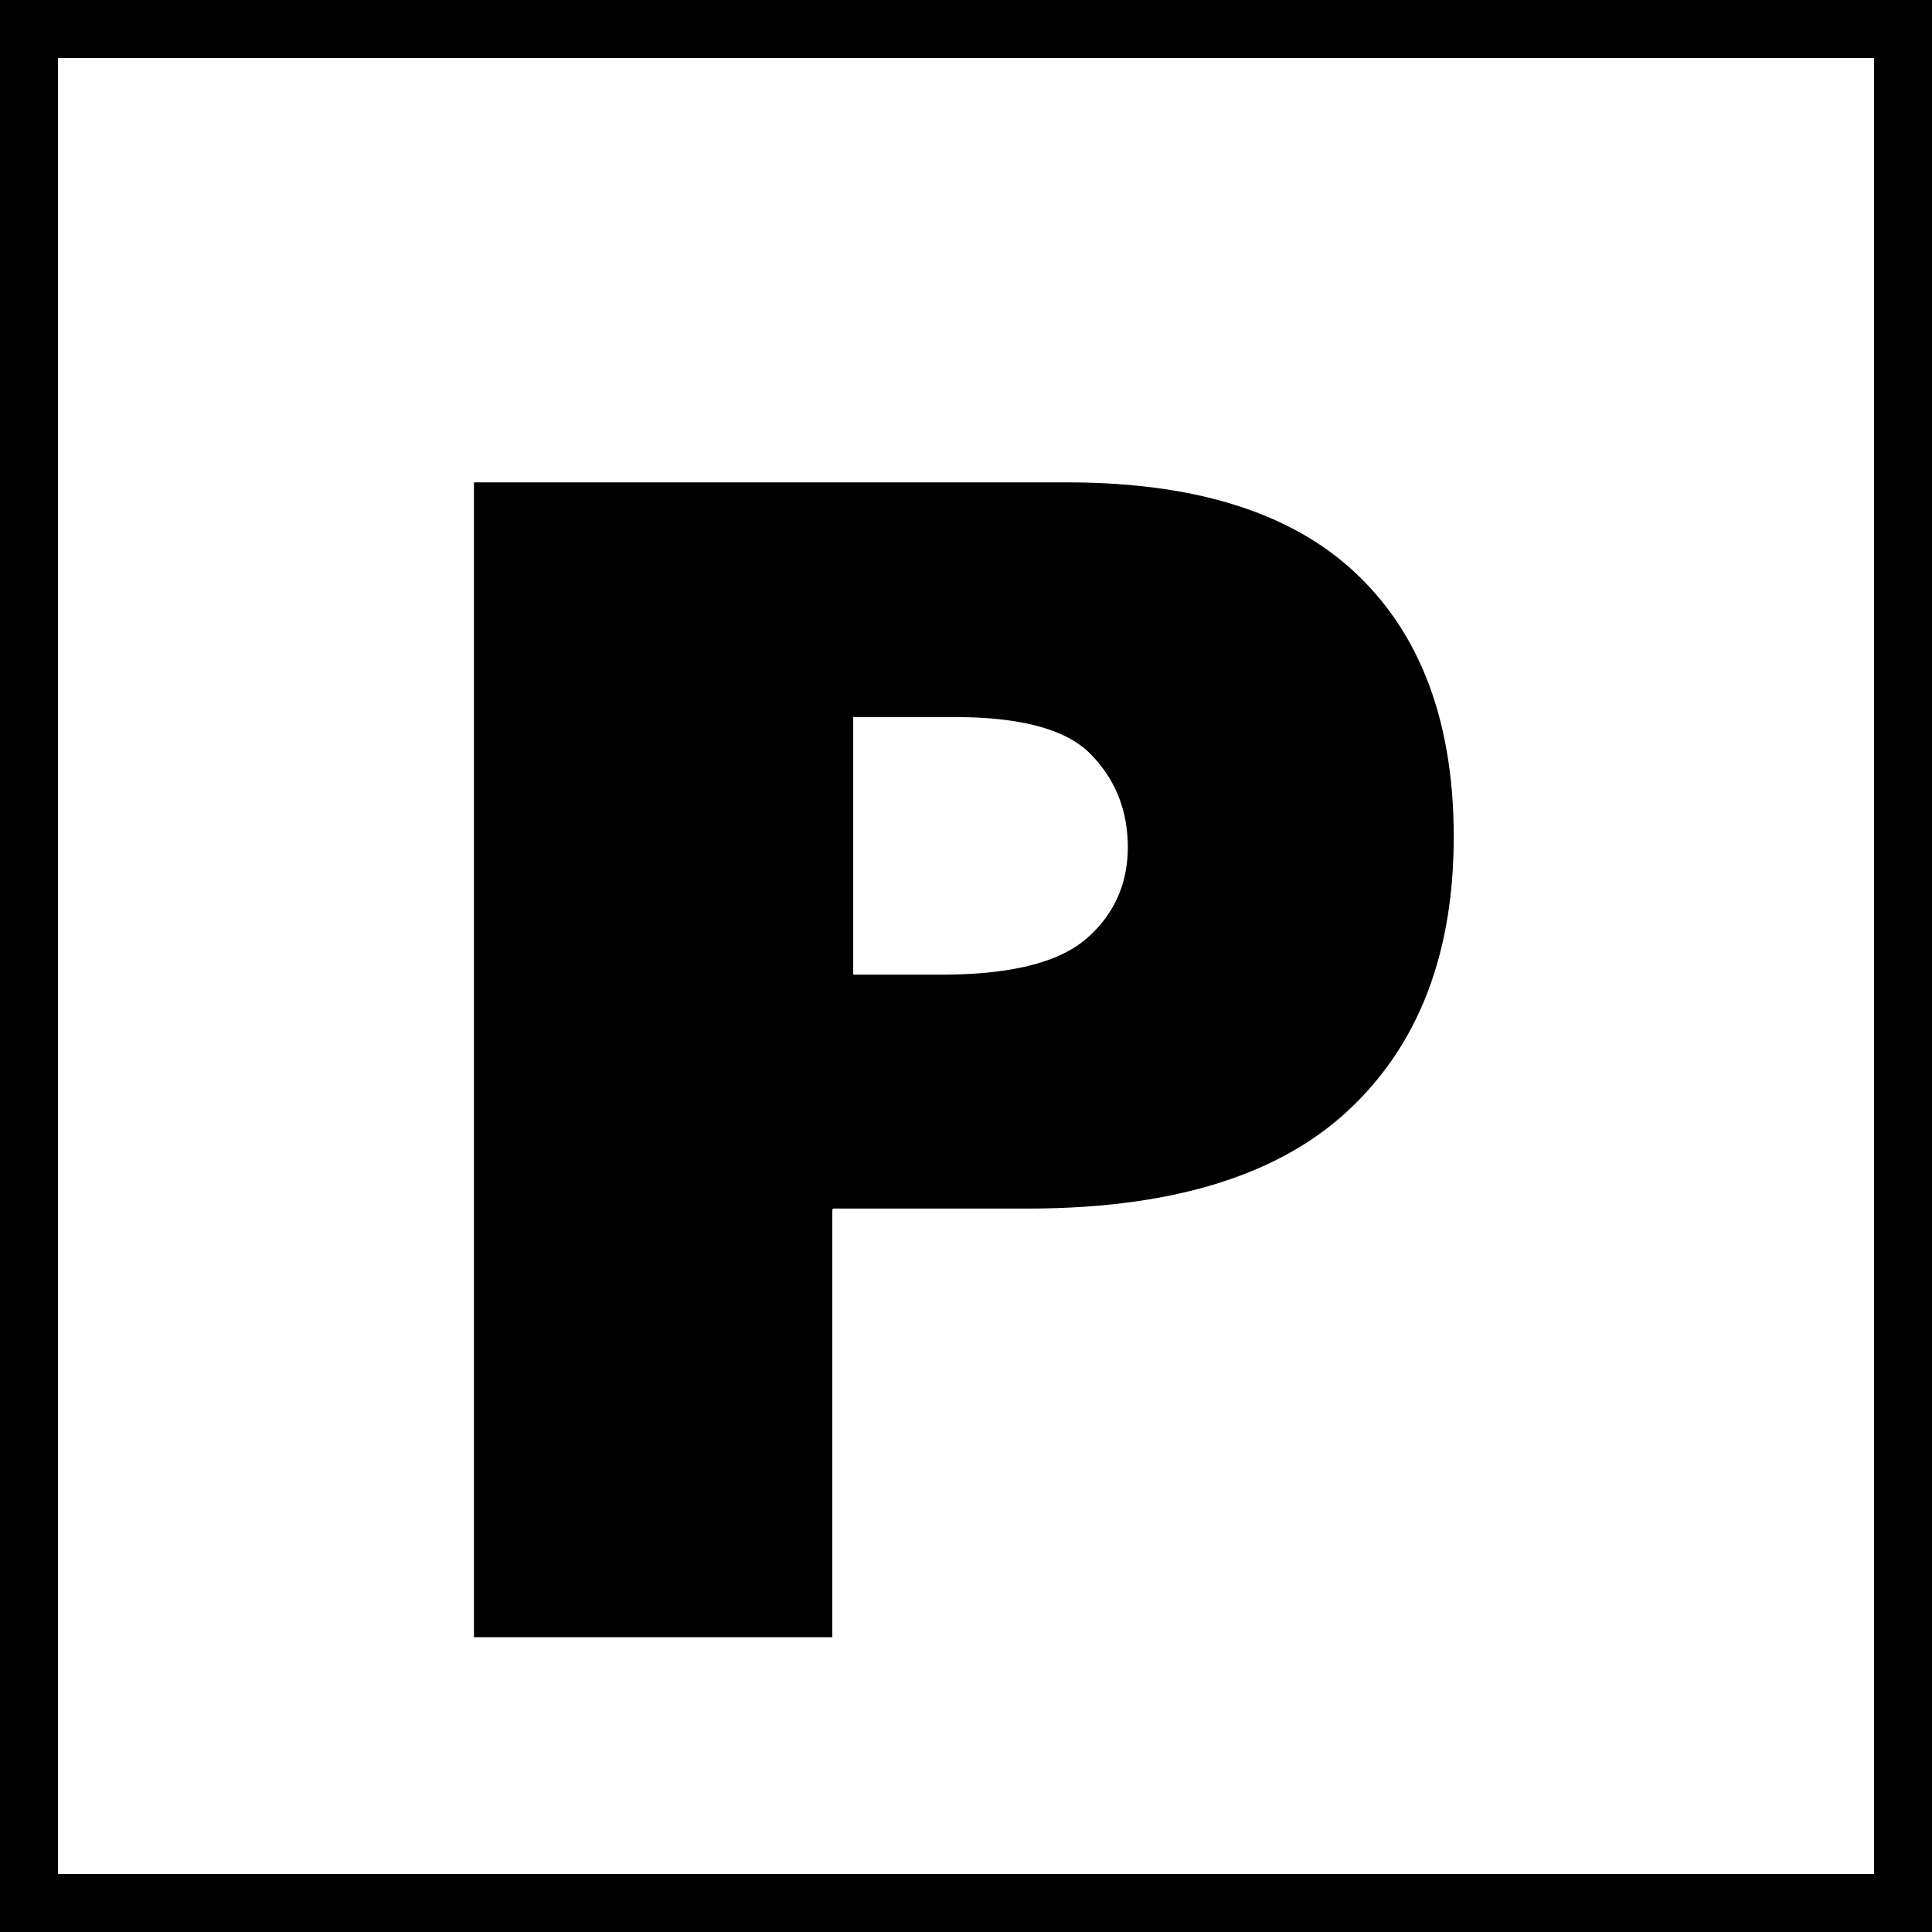 <?xml version="1.0" encoding="utf-8"?>
<!DOCTYPE svg PUBLIC "-//W3C//DTD SVG 1.1//EN" "http://www.w3.org/Graphics/SVG/1.1/DTD/svg11.dtd">
<svg xmlns="http://www.w3.org/2000/svg" xmlns:xlink="http://www.w3.org/1999/xlink" version="1.1" x="0px" y="0px" width="50" height="50" viewBox="0 0 301.324 301.324" enable-background="new 0 0 301.324 301.324" xml:space="preserve">
<g id="Hintergrund">
</g>
<g id="Hilfslinien_anzeigen">
</g>
<g id="Vordergrund">
	<rect width="301.324" height="301.324"/>
	<rect x="9.04" y="9.04" fill="#FFFFFF" width="283.244" height="283.245"/>
	<path fill-rule="evenodd" clip-rule="evenodd" d="M133.07,151.983v-40.167l0.29,0.026h0.243h0.326h0.404h0.475h0.538h0.594h0.644   h0.686h0.722h0.749h0.771h0.785h0.792h0.792h0.785h0.771h0.749h0.722h0.686h0.644h0.594h0.538h0.475h0.404h0.326h0.242h0.202   l1.029,0.007l1.006,0.02l0.984,0.032l0.962,0.046l0.94,0.06l0.918,0.072l0.896,0.085l0.874,0.099l0.853,0.112l0.83,0.125   l0.808,0.138l0.785,0.15l0.764,0.165l0.74,0.178l0.719,0.19l0.697,0.204l0.675,0.217l0.652,0.229l0.63,0.244l0.606,0.257   l0.586,0.269l0.563,0.283l0.541,0.296l0.519,0.308l0.495,0.322l0.474,0.335l0.451,0.348l0.429,0.362l0.407,0.375l0.384,0.387   l0.37,0.393l0.358,0.398l0.346,0.405l0.333,0.412l0.321,0.417l0.307,0.423l0.296,0.43l0.283,0.436l0.271,0.441l0.258,0.447   l0.245,0.454l0.234,0.459l0.219,0.466l0.209,0.472l0.194,0.477l0.182,0.483l0.17,0.488l0.158,0.496l0.146,0.5l0.131,0.506   l0.12,0.513l0.107,0.518l0.094,0.524l0.083,0.53l0.068,0.534l0.057,0.542l0.045,0.546l0.031,0.554l0.019,0.557l0.006,0.563   l-0.007,0.575l-0.022,0.566l-0.038,0.562l-0.051,0.556l-0.065,0.547l-0.079,0.541l-0.095,0.534l-0.109,0.527l-0.124,0.521   l-0.137,0.515l-0.153,0.506l-0.167,0.502l-0.181,0.495l-0.196,0.486l-0.209,0.48l-0.225,0.473l-0.239,0.467l-0.252,0.46   l-0.268,0.453l-0.282,0.447l-0.295,0.439l-0.311,0.432l-0.325,0.425l-0.339,0.42l-0.353,0.411l-0.368,0.406l-0.381,0.397   l-0.396,0.392l-0.41,0.384l-0.425,0.378l-0.447,0.366l-0.467,0.354l-0.488,0.341l-0.51,0.329l-0.53,0.316l-0.553,0.304   l-0.573,0.292l-0.595,0.278l-0.615,0.267l-0.636,0.254l-0.658,0.242l-0.68,0.228l-0.699,0.218l-0.722,0.205l-0.742,0.191   l-0.764,0.179l-0.785,0.167l-0.806,0.154l-0.827,0.142l-0.849,0.129l-0.87,0.118l-0.892,0.104l-0.912,0.094l-0.934,0.081   l-0.956,0.068l-0.976,0.055l-0.999,0.043l-1.02,0.031l-1.042,0.018l-1.061,0.006h-0.175h-0.208h-0.281h-0.347h-0.408h-0.462h-0.511   h-0.554h-0.59h-0.621h-0.643h-0.664h-0.675h-0.681h-0.68h-0.674h-0.663h-0.644h-0.621h-0.59h-0.554h-0.51h-0.463h-0.408h-0.347   h-0.281h-0.208L133.07,151.983z M73.923,75.231h0.301h0.877h1.412h1.905h2.357h2.768h3.138h3.467h3.755h4.001h4.207h4.372h4.495   h4.577h4.618h4.619h4.576h4.496h4.371h4.207h4.001h3.755h3.467h3.137h2.769h2.357h1.906h1.411h0.877h0.302l1.996,0.017l1.963,0.048   l1.93,0.08l1.895,0.111l1.861,0.143l1.829,0.176l1.795,0.207l1.761,0.24l1.728,0.271l1.693,0.302l1.661,0.336l1.626,0.367   l1.593,0.399l1.56,0.431l1.524,0.463l1.493,0.496l1.458,0.527l1.425,0.558l1.391,0.592l1.356,0.623l1.324,0.655l1.29,0.688   l1.256,0.719l1.222,0.751l1.189,0.784l1.155,0.816l1.12,0.848l1.088,0.88l1.053,0.912l1.02,0.945l0.985,0.97l0.952,0.997   l0.92,1.024l0.885,1.052l0.853,1.078l0.818,1.106l0.787,1.134l0.752,1.161l0.72,1.188l0.686,1.215l0.653,1.242l0.616,1.269   l0.588,1.296l0.551,1.324l0.519,1.35l0.486,1.377l0.453,1.404l0.418,1.432l0.386,1.457l0.351,1.485l0.318,1.513l0.285,1.538   l0.252,1.565l0.217,1.592l0.186,1.619l0.149,1.645l0.119,1.671l0.083,1.699l0.051,1.726l0.018,1.752l-0.019,1.805l-0.056,1.78   l-0.09,1.755l-0.127,1.728l-0.164,1.7l-0.203,1.675l-0.234,1.646l-0.275,1.621l-0.31,1.595l-0.345,1.567l-0.384,1.542l-0.419,1.515   l-0.455,1.488l-0.492,1.461l-0.529,1.435l-0.563,1.408l-0.602,1.382l-0.637,1.355l-0.674,1.328l-0.711,1.302l-0.749,1.275   l-0.783,1.249l-0.819,1.223l-0.858,1.195l-0.893,1.167l-0.929,1.144l-0.967,1.115l-1.004,1.091l-1.038,1.062l-1.076,1.036   l-1.113,1.007l-1.15,0.971l-1.191,0.938l-1.228,0.904l-1.265,0.869l-1.305,0.836l-1.344,0.801l-1.381,0.767l-1.419,0.733   l-1.458,0.7l-1.497,0.666l-1.535,0.63l-1.574,0.597l-1.611,0.563l-1.65,0.53l-1.688,0.494l-1.726,0.462l-1.765,0.425l-1.804,0.393   l-1.841,0.358l-1.88,0.325l-1.917,0.29l-1.956,0.256l-1.996,0.223l-2.032,0.188l-2.073,0.152l-2.109,0.12l-2.147,0.085   l-2.187,0.052l-2.225,0.018h-0.388h-0.464h-0.627h-0.777h-0.91h-1.034h-1.141h-1.236h-1.317h-1.384h-1.439h-1.48h-1.507h-1.52   h-1.521h-1.507h-1.479h-1.439h-1.384h-1.317h-1.236h-1.141h-1.034h-0.911h-0.776h-0.626h-0.464h-0.29l-0.099,0.217v0.635v1.021   v1.375v1.704v1.999v2.268v2.506v2.715v2.891v3.041v3.159v3.248v3.306v3.339v3.338v3.307v3.248v3.158v3.041v2.892v2.713v2.506v2.268   v2v1.703v1.377v1.02v0.634v0.218h-0.183h-0.53h-0.853h-1.151h-1.424h-1.672h-1.896h-2.095h-2.269h-2.417h-2.542h-2.642h-2.716   h-2.766h-2.79h-2.79h-2.766h-2.716h-2.641h-2.542h-2.418h-2.269h-2.095h-1.896h-1.672h-1.424h-1.151h-0.853h-0.529h-0.183v-0.587   v-1.709v-2.747v-3.71v-4.588v-5.39v-6.111v-6.751v-7.309v-7.792v-8.191v-8.513v-8.752v-8.912v-8.991v-8.992v-8.912v-8.752v-8.512   v-8.191v-7.791v-7.311v-6.75v-6.11v-5.39v-4.59v-3.709v-2.748v-1.708V75.231z"/>
</g>
</svg>
